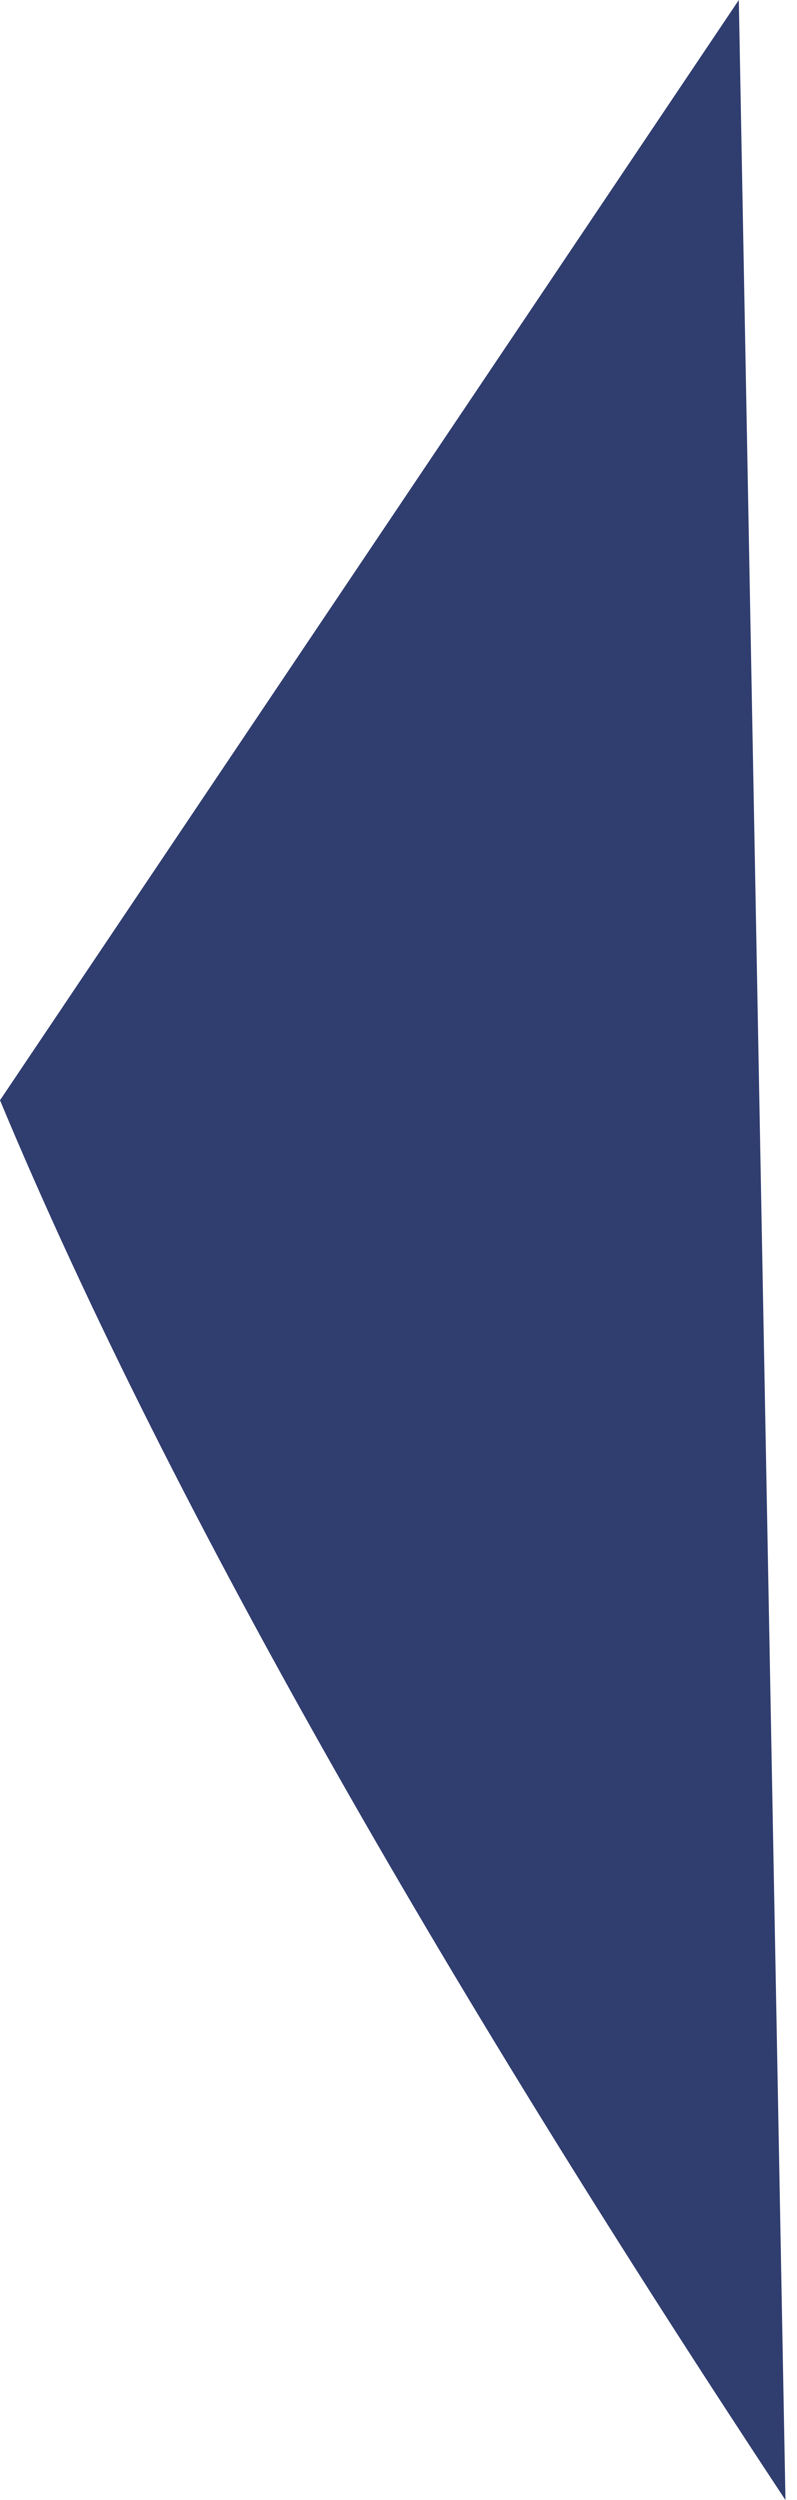 <?xml version="1.0" encoding="UTF-8"?> <svg xmlns="http://www.w3.org/2000/svg" width="15" height="47" viewBox="0 0 15 47" fill="none"> <path d="M-0 20.684L13.905 0L14.783 47C8.742 37.865 3.302 28.603 -0 20.684Z" fill="#303D6F"></path> </svg> 